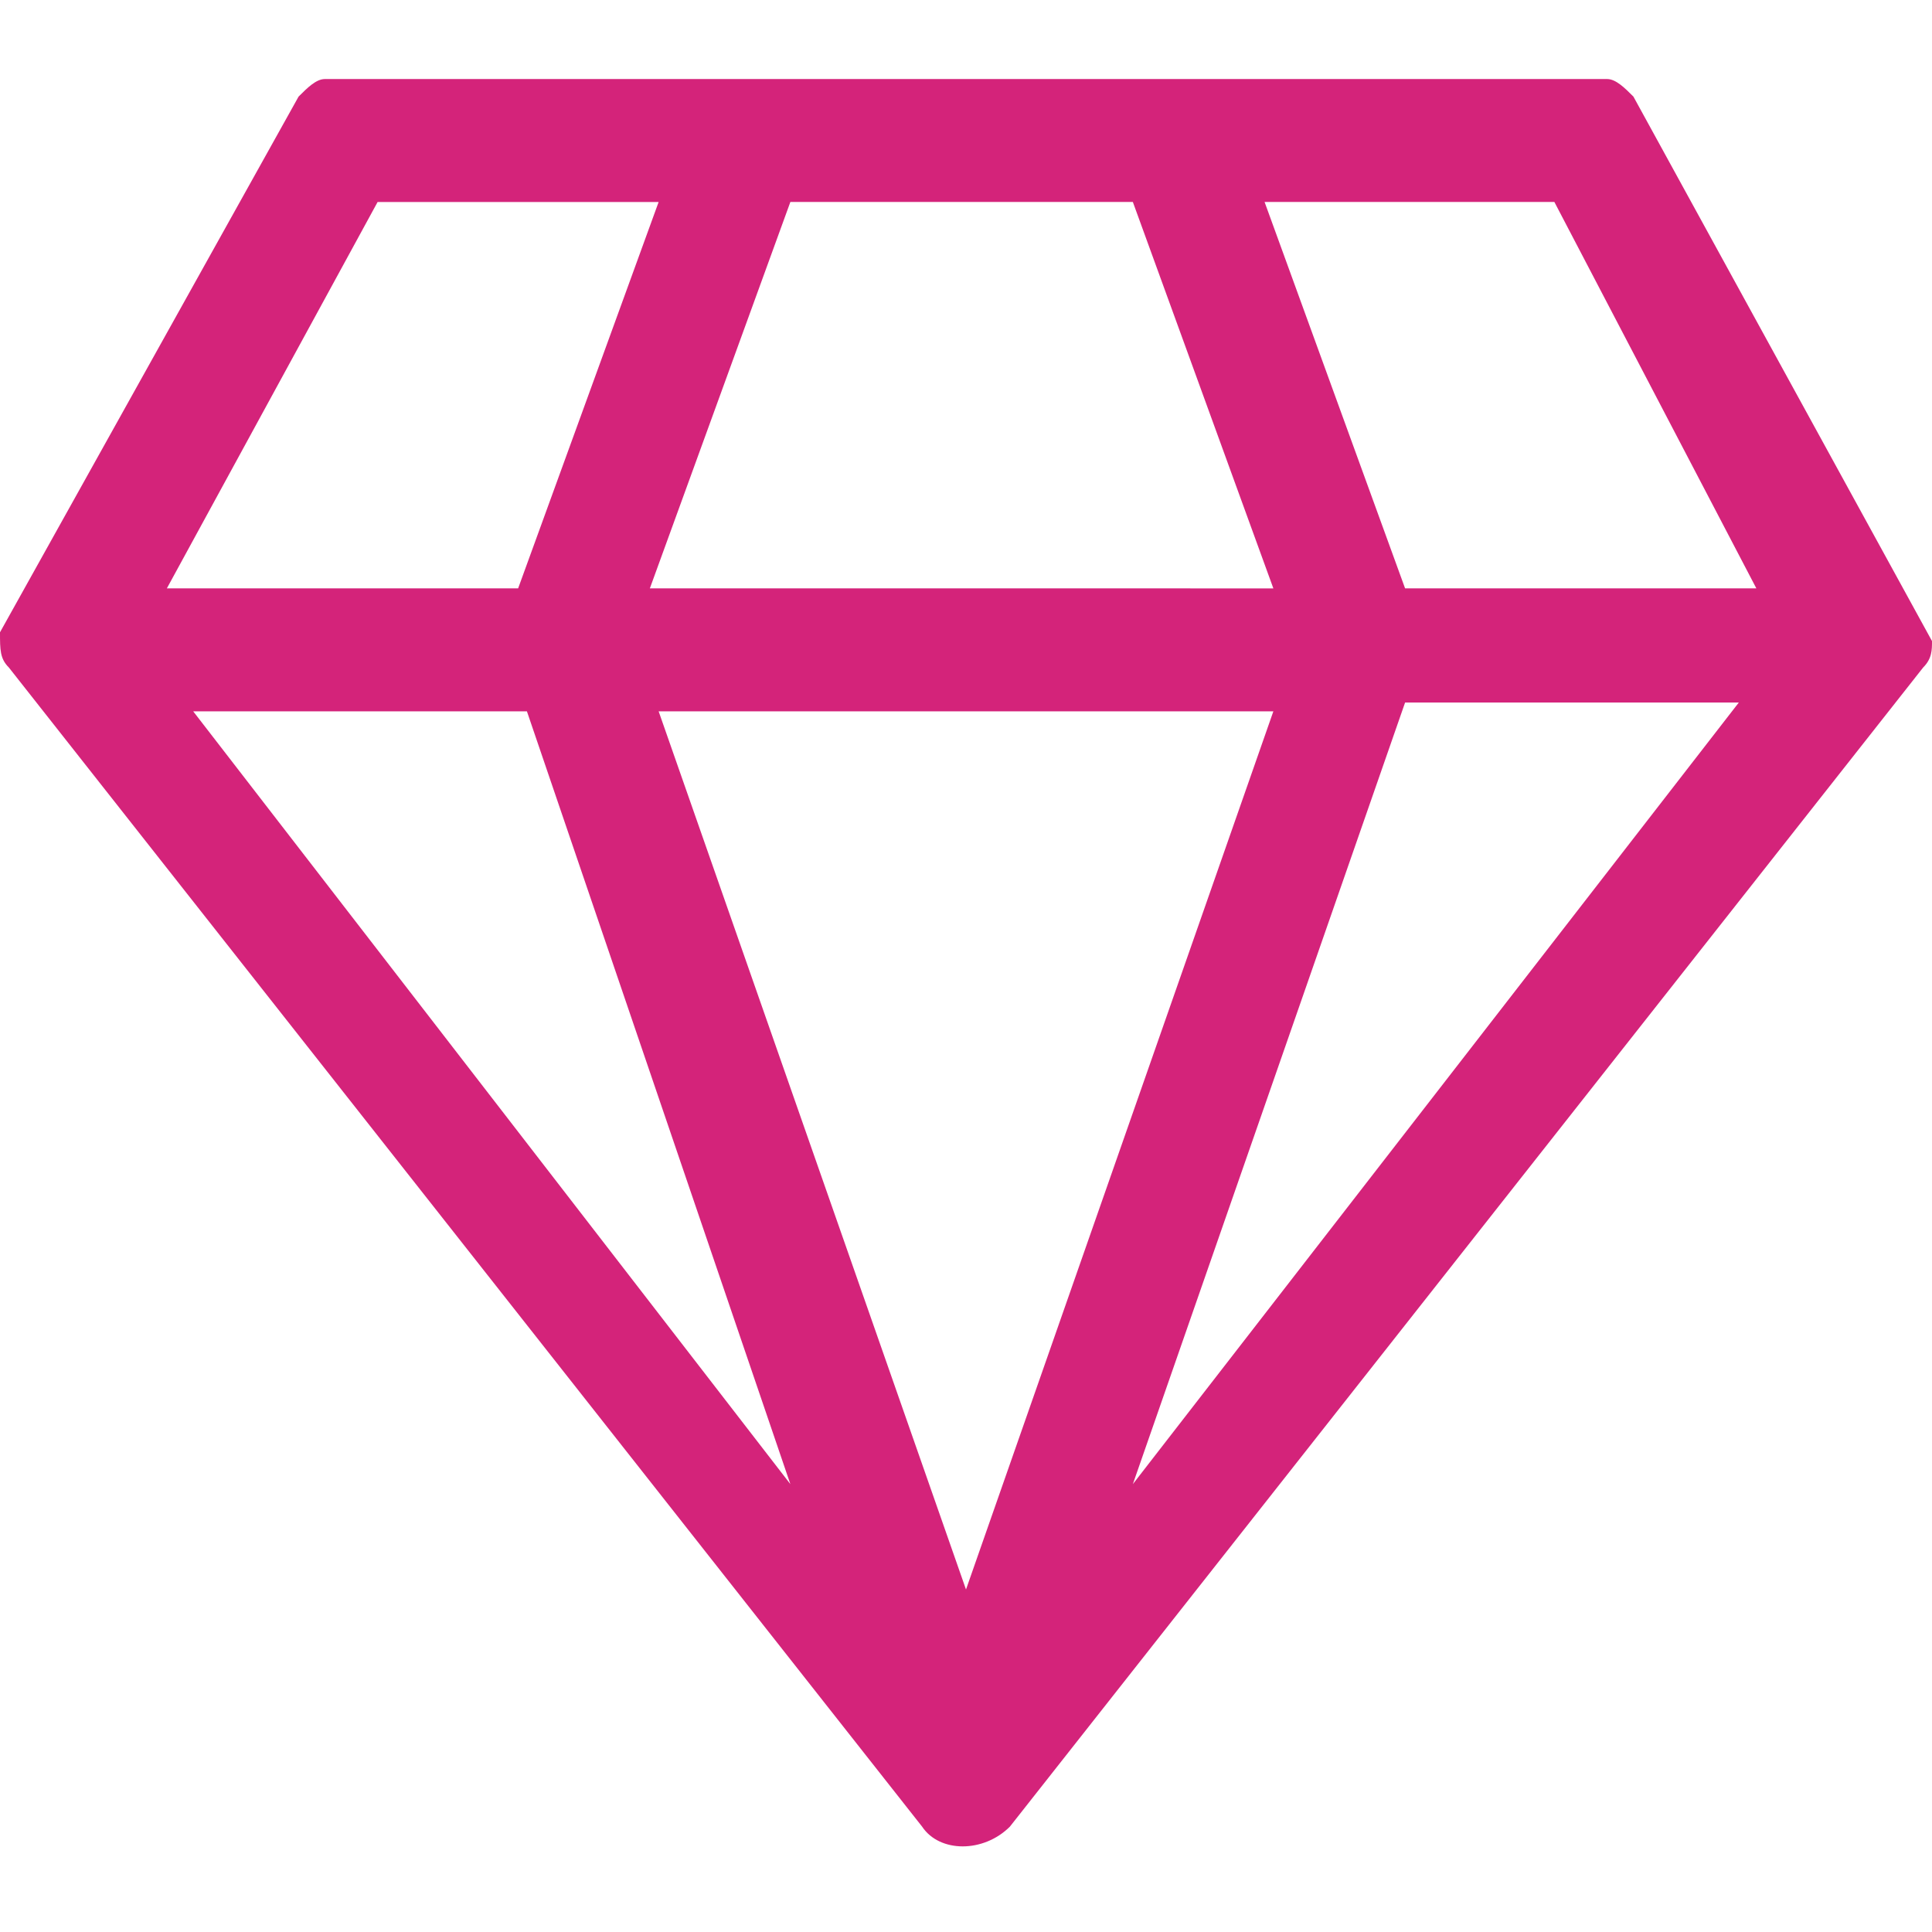 <?xml version="1.0" standalone="no"?><!DOCTYPE svg PUBLIC "-//W3C//DTD SVG 1.1//EN" "http://www.w3.org/Graphics/SVG/1.1/DTD/svg11.dtd"><svg t="1494568061385" class="icon" style="" viewBox="0 0 1024 1024" version="1.1" xmlns="http://www.w3.org/2000/svg" p-id="18413" xmlns:xlink="http://www.w3.org/1999/xlink" width="200" height="200"><defs><style type="text/css"></style></defs><path d="M1024 339.782l-158.255-288.582c-4.655-4.655-9.309-9.309-13.964-9.309H172.218c-4.655 0-9.309 4.655-13.964 9.309L0 335.127c0 9.309 0 13.964 4.655 18.618l484.073 614.4c9.309 13.964 32.582 13.964 46.545 0L1019.345 353.745c4.655-4.655 4.655-9.309 4.655-13.964z m-423.564-232.727l74.473 204.8H344.436L418.909 107.055h181.527z m-400.291 0h148.945L274.618 311.855h-186.182l111.709-204.8zM102.4 377.018H279.273l139.636 409.6-316.509-409.6z m409.6 465.455l-162.909-465.455h325.818l-162.909 465.455z m88.436-55.855L744.727 372.364h176.873l-321.164 414.255zM744.727 311.855l-74.473-204.8h153.6L930.909 311.855h-186.182z" p-id="18414" fill="#d4237a"></path></svg>